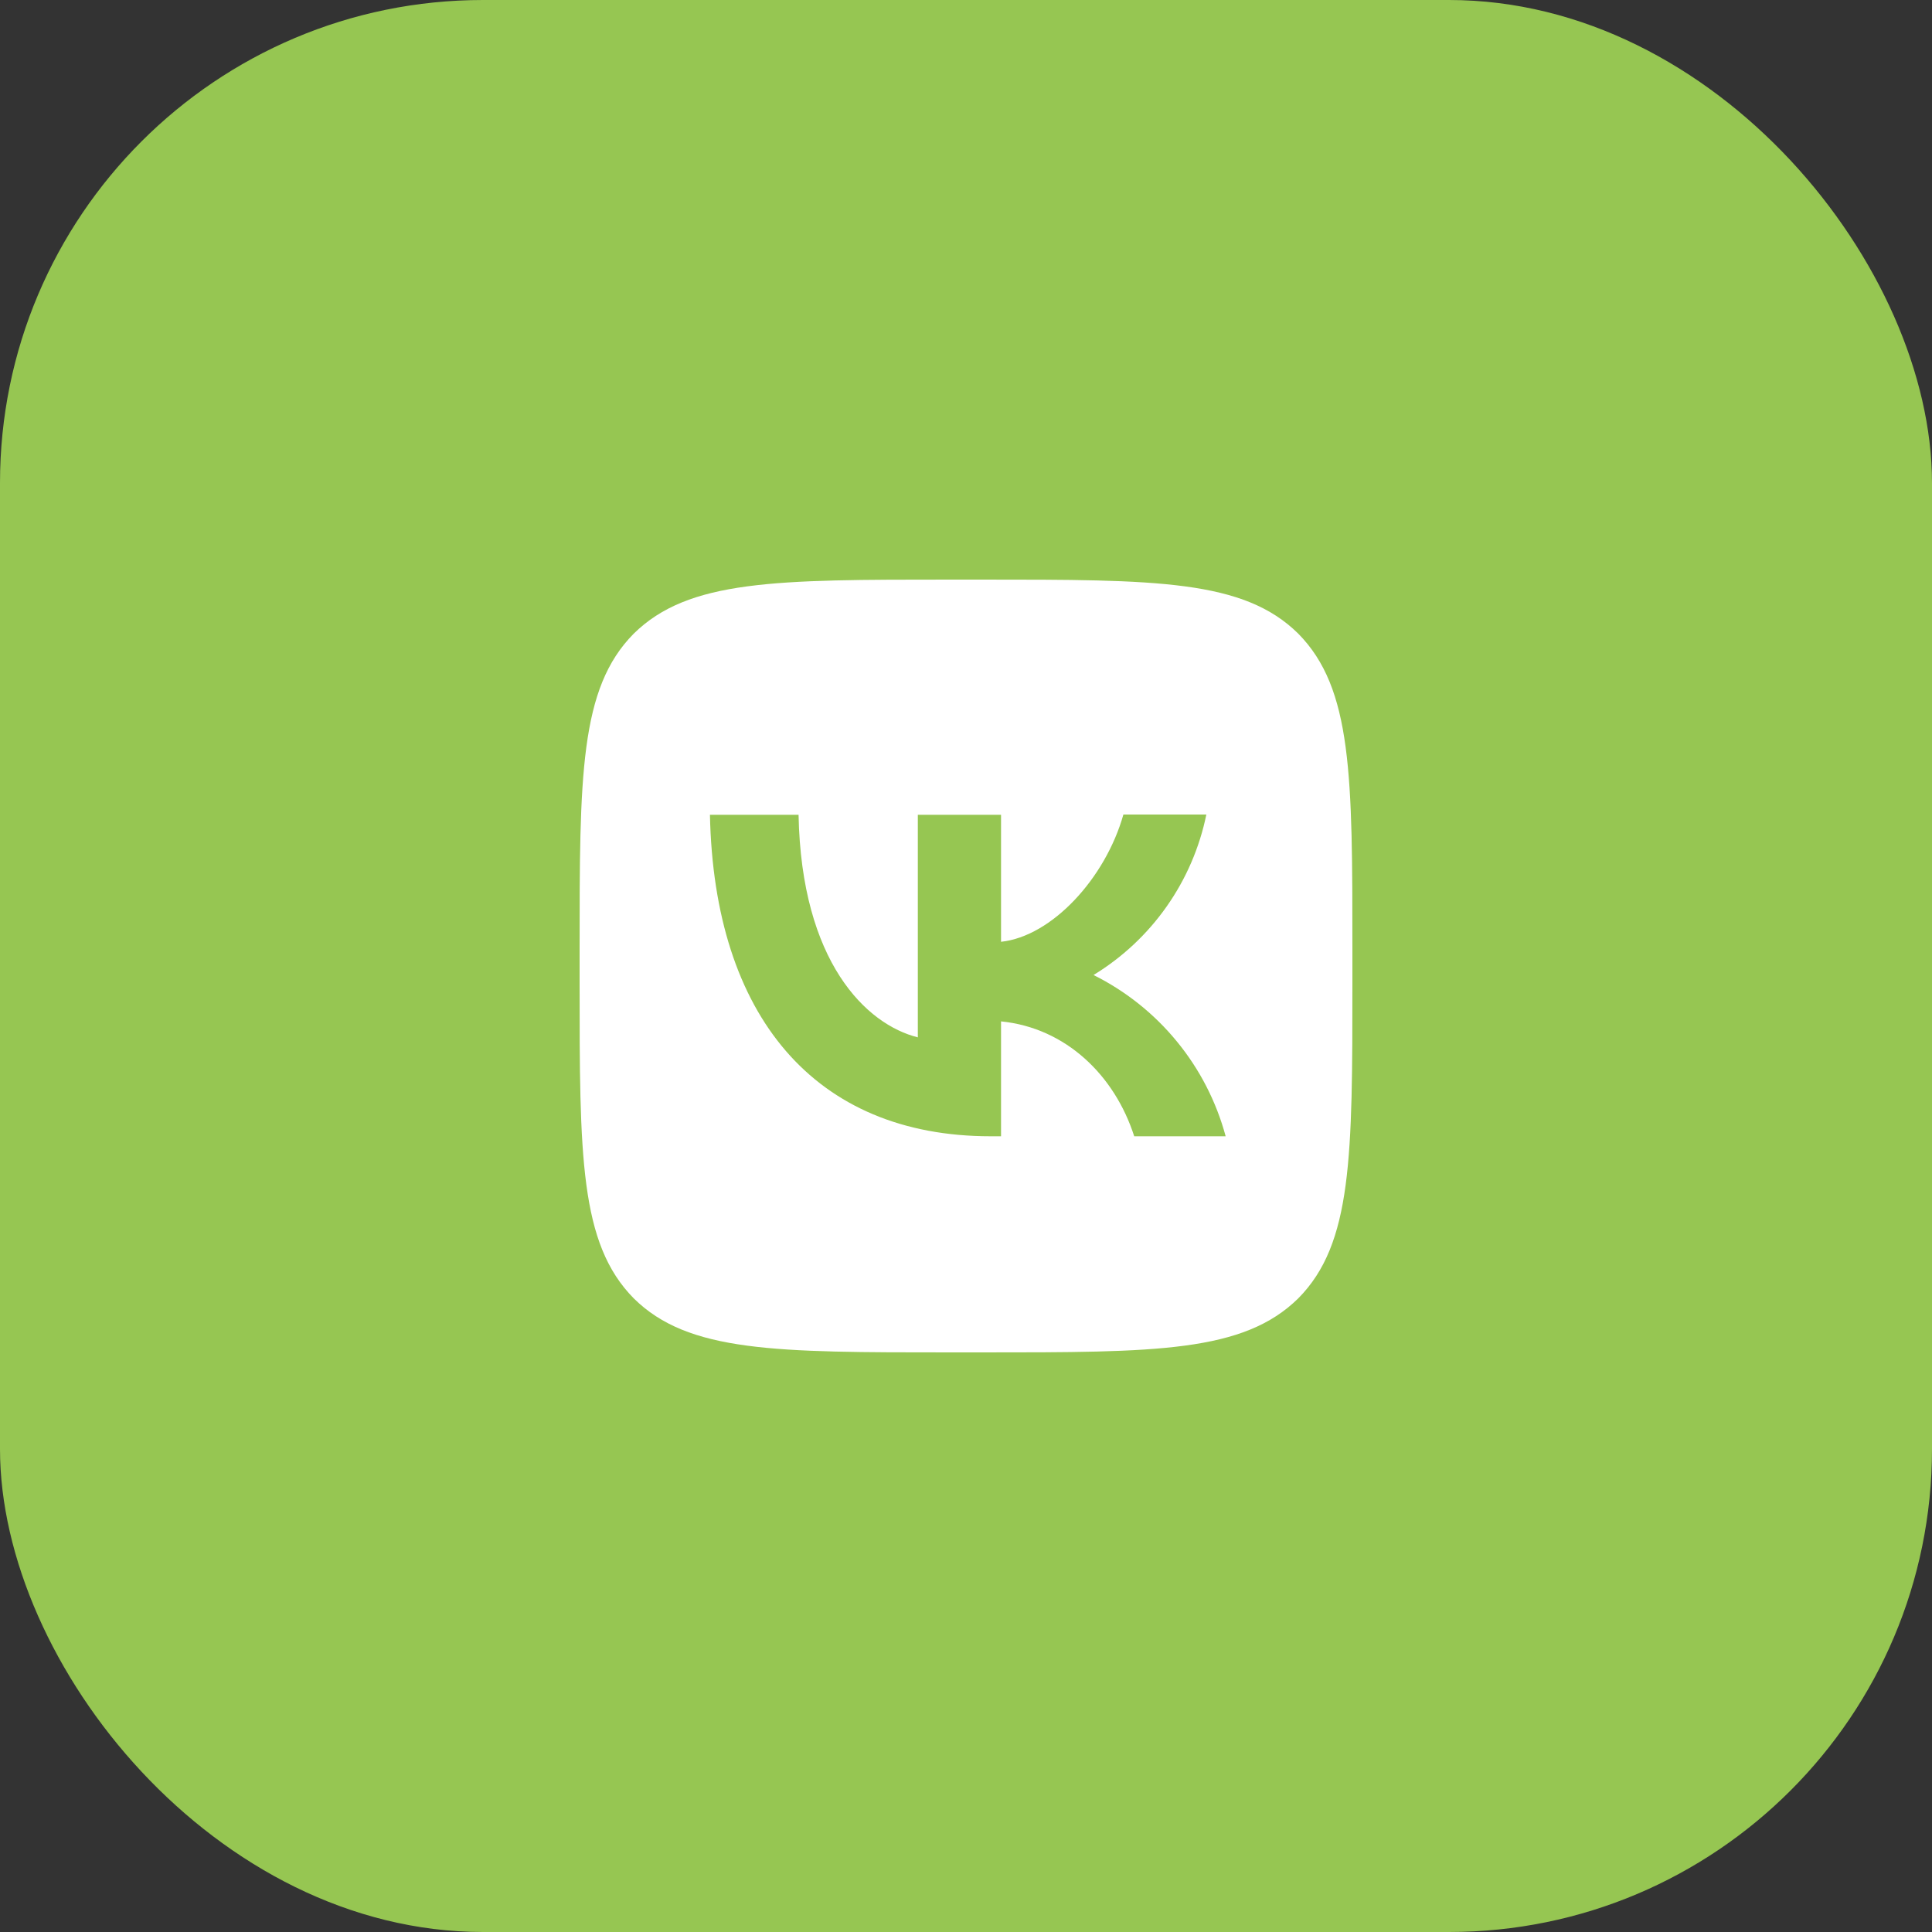 <?xml version="1.0" encoding="UTF-8"?> <svg xmlns="http://www.w3.org/2000/svg" width="60" height="60" viewBox="0 0 60 60" fill="none"><rect x="0" y="0" width="60" height="60" fill="#333333" stroke="none"/><rect width="60" height="60" rx="15" fill="#96C652"></rect><path d="M19.68 19.68C18 21.376 18 24.088 18 29.52V30.48C18 35.904 18 38.616 19.68 40.32C21.376 42 24.088 42 29.52 42H30.48C35.904 42 38.616 42 40.32 40.32C42 38.624 42 35.912 42 30.48V29.52C42 24.096 42 21.384 40.32 19.68C38.624 18 35.912 18 30.48 18H29.52C24.096 18 21.384 18 19.68 19.68ZM22.048 25.304H24.8C24.888 29.88 26.904 31.816 28.504 32.216V25.304H31.088V29.248C32.664 29.08 34.328 27.28 34.888 25.296H37.464C37.254 26.323 36.834 27.296 36.231 28.153C35.628 29.011 34.855 29.735 33.96 30.28C34.959 30.777 35.842 31.481 36.549 32.344C37.257 33.207 37.773 34.211 38.064 35.288H35.224C34.616 33.392 33.096 31.92 31.088 31.72V35.288H30.768C25.296 35.288 22.176 31.544 22.048 25.304Z" fill="white"></path></svg> 